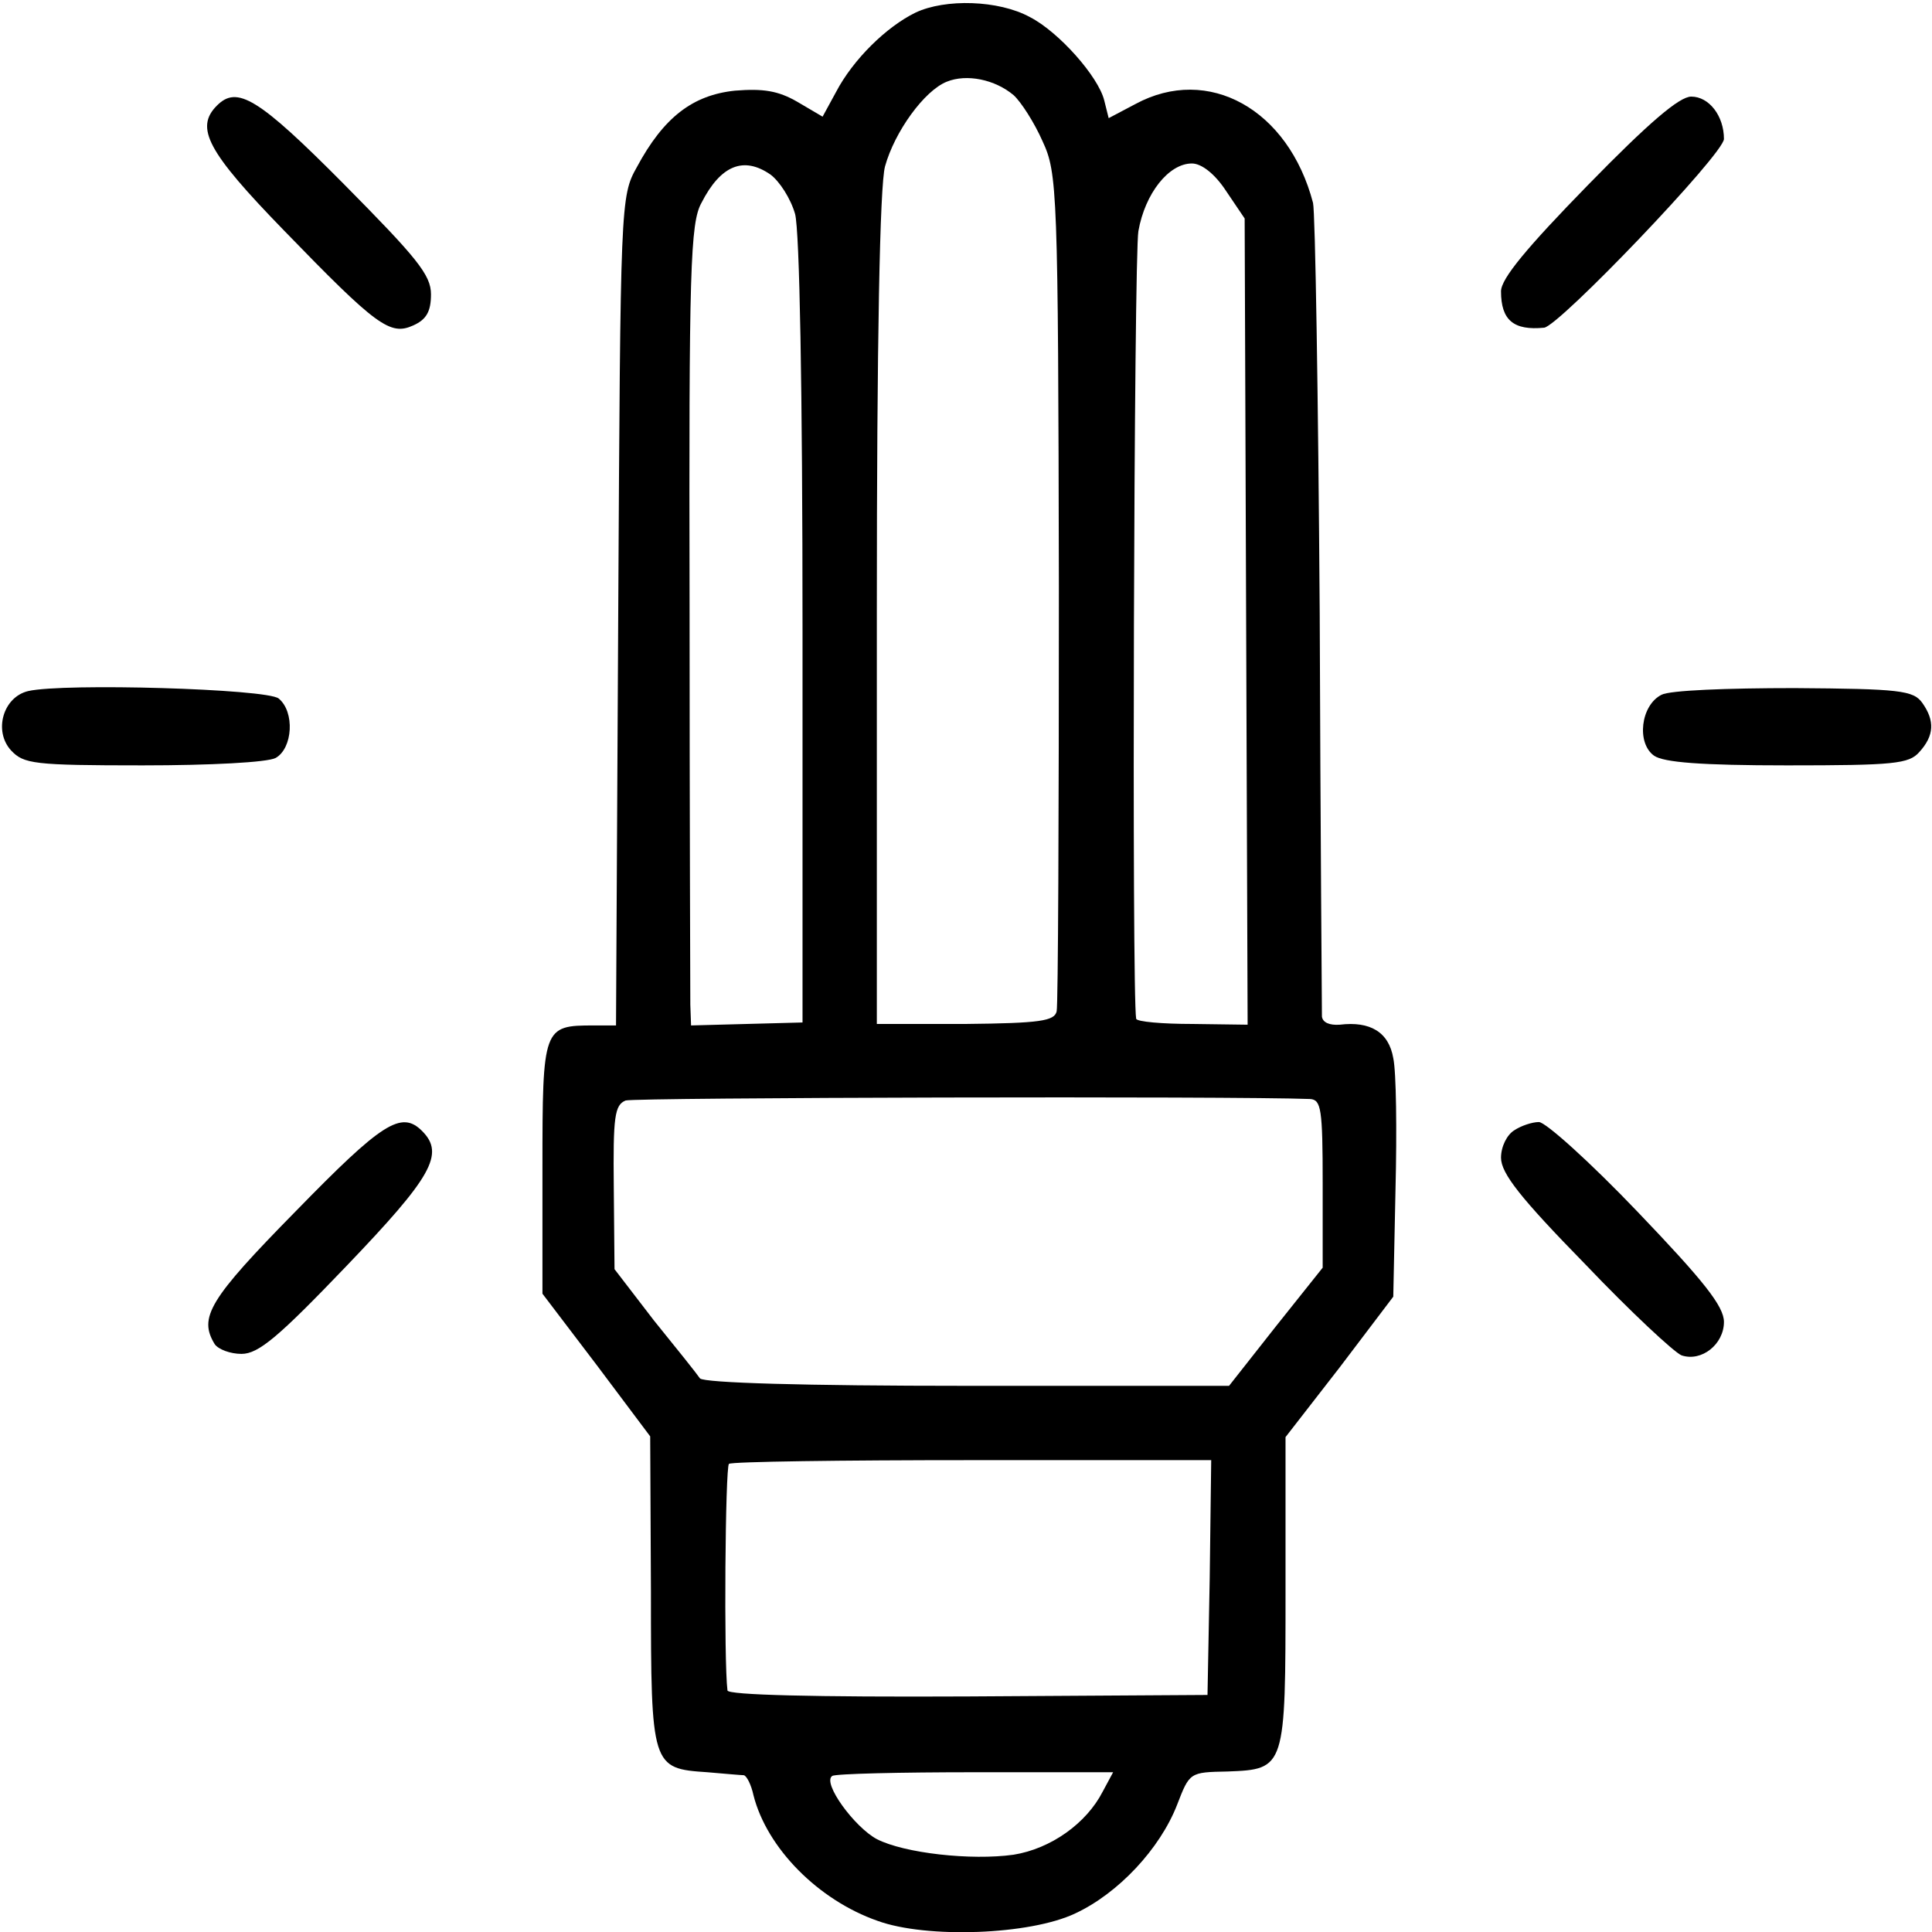 <?xml version="1.0" standalone="no"?>
<!DOCTYPE svg PUBLIC "-//W3C//DTD SVG 20010904//EN"
 "http://www.w3.org/TR/2001/REC-SVG-20010904/DTD/svg10.dtd">
<svg version="1.0" xmlns="http://www.w3.org/2000/svg"
 width="260pt" height="260pt" viewBox="0 0 260 260"
 preserveAspectRatio="xMidYMid meet">
<g transform="translate(0,260) scale(0.1,-0.1)"
fill="#000000" stroke="none">
<path d="M1232 2583 c-39 -19 -84 -63 -107 -107 l-18 -33 -34 20 c-26 15 -46
18 -84 15 -57 -6 -96 -36 -132 -103 -22 -39 -22 -48 -25 -597 l-3 -558 -30 0
c-68 0 -69 -2 -69 -191 l0 -170 73 -96 72 -96 1 -209 c0 -236 1 -238 76 -243
23 -2 46 -4 49 -4 4 -1 10 -13 13 -27 18 -71 87 -141 167 -169 66 -24 205 -19
266 10 58 27 114 87 137 146 17 44 17 44 68 45 78 3 78 4 78 244 l0 206 73 94
72 95 3 144 c2 80 1 159 -3 177 -6 35 -31 50 -72 45 -14 -1 -23 3 -24 11 0 7
-2 252 -3 543 -2 292 -6 540 -9 552 -33 126 -141 186 -239 133 l-36 -19 -6 24
c-8 32 -61 92 -100 112 -42 23 -114 25 -154 6z m132 -111 c10 -9 28 -37 39
-62 20 -43 21 -65 22 -600 0 -305 -1 -562 -3 -571 -3 -13 -22 -16 -123 -17
l-119 0 0 557 c0 362 4 571 11 597 13 47 53 102 83 114 27 11 65 3 90 -18z
m-327 -107 c12 -9 27 -32 33 -53 6 -23 10 -232 10 -563 l0 -525 -75 -2 -75 -2
-1 28 c0 15 -1 257 -1 537 -1 453 1 515 16 542 26 51 57 63 93 38z m613 -22
l25 -37 2 -542 2 -543 -74 1 c-41 0 -75 3 -76 7 -6 33 -3 1027 3 1060 9 51 41
91 72 91 13 0 31 -14 46 -37z m113 -1222 c15 -1 17 -13 17 -114 l0 -113 -63
-79 -63 -80 -352 0 c-221 0 -354 4 -360 10 -4 6 -32 41 -62 78 l-53 69 -1 110
c-1 95 1 111 16 117 13 4 818 6 921 2z m-135 -644 l-3 -158 -323 -2 c-208 -1
-322 2 -323 8 -5 39 -3 301 2 305 4 3 152 5 328 5 l321 0 -2 -158z m-144 -288
c-22 -43 -70 -77 -120 -85 -57 -8 -147 2 -184 21 -30 16 -74 76 -60 85 4 3 91
5 193 5 l185 0 -14 -26z"/>
<path d="M292 2458 c-30 -30 -13 -62 90 -168 125 -129 143 -142 174 -128 18 8
24 19 24 42 0 26 -19 49 -117 148 -116 117 -144 133 -171 106z"/>
<path d="M2137 2351 c-82 -84 -117 -126 -117 -143 0 -39 17 -53 58 -49 20 2
242 234 242 254 0 31 -20 57 -44 57 -16 0 -57 -35 -139 -119z"/>
<path d="M38 1670 c-34 -8 -47 -54 -23 -80 17 -18 30 -20 177 -20 91 0 168 4
179 10 23 13 26 62 4 80 -16 13 -289 21 -337 10z"/>
<path d="M2236 1665 c-28 -14 -34 -65 -10 -82 13 -9 63 -13 179 -13 144 0 164
2 178 18 20 22 21 42 4 66 -12 17 -31 19 -172 20 -91 0 -168 -3 -179 -9z"/>
<path d="M398 970 c-117 -119 -131 -143 -109 -179 5 -7 21 -13 36 -13 23 0 50
23 141 118 115 120 133 151 102 182 -28 28 -54 11 -170 -108z"/>
<path d="M2038 1079 c-10 -6 -18 -22 -18 -37 0 -21 26 -54 113 -143 61 -64
120 -119 130 -123 27 -9 57 15 57 45 0 21 -27 55 -116 148 -64 67 -124 121
-133 121 -9 0 -24 -5 -33 -11z"/>
</g>
</svg>
